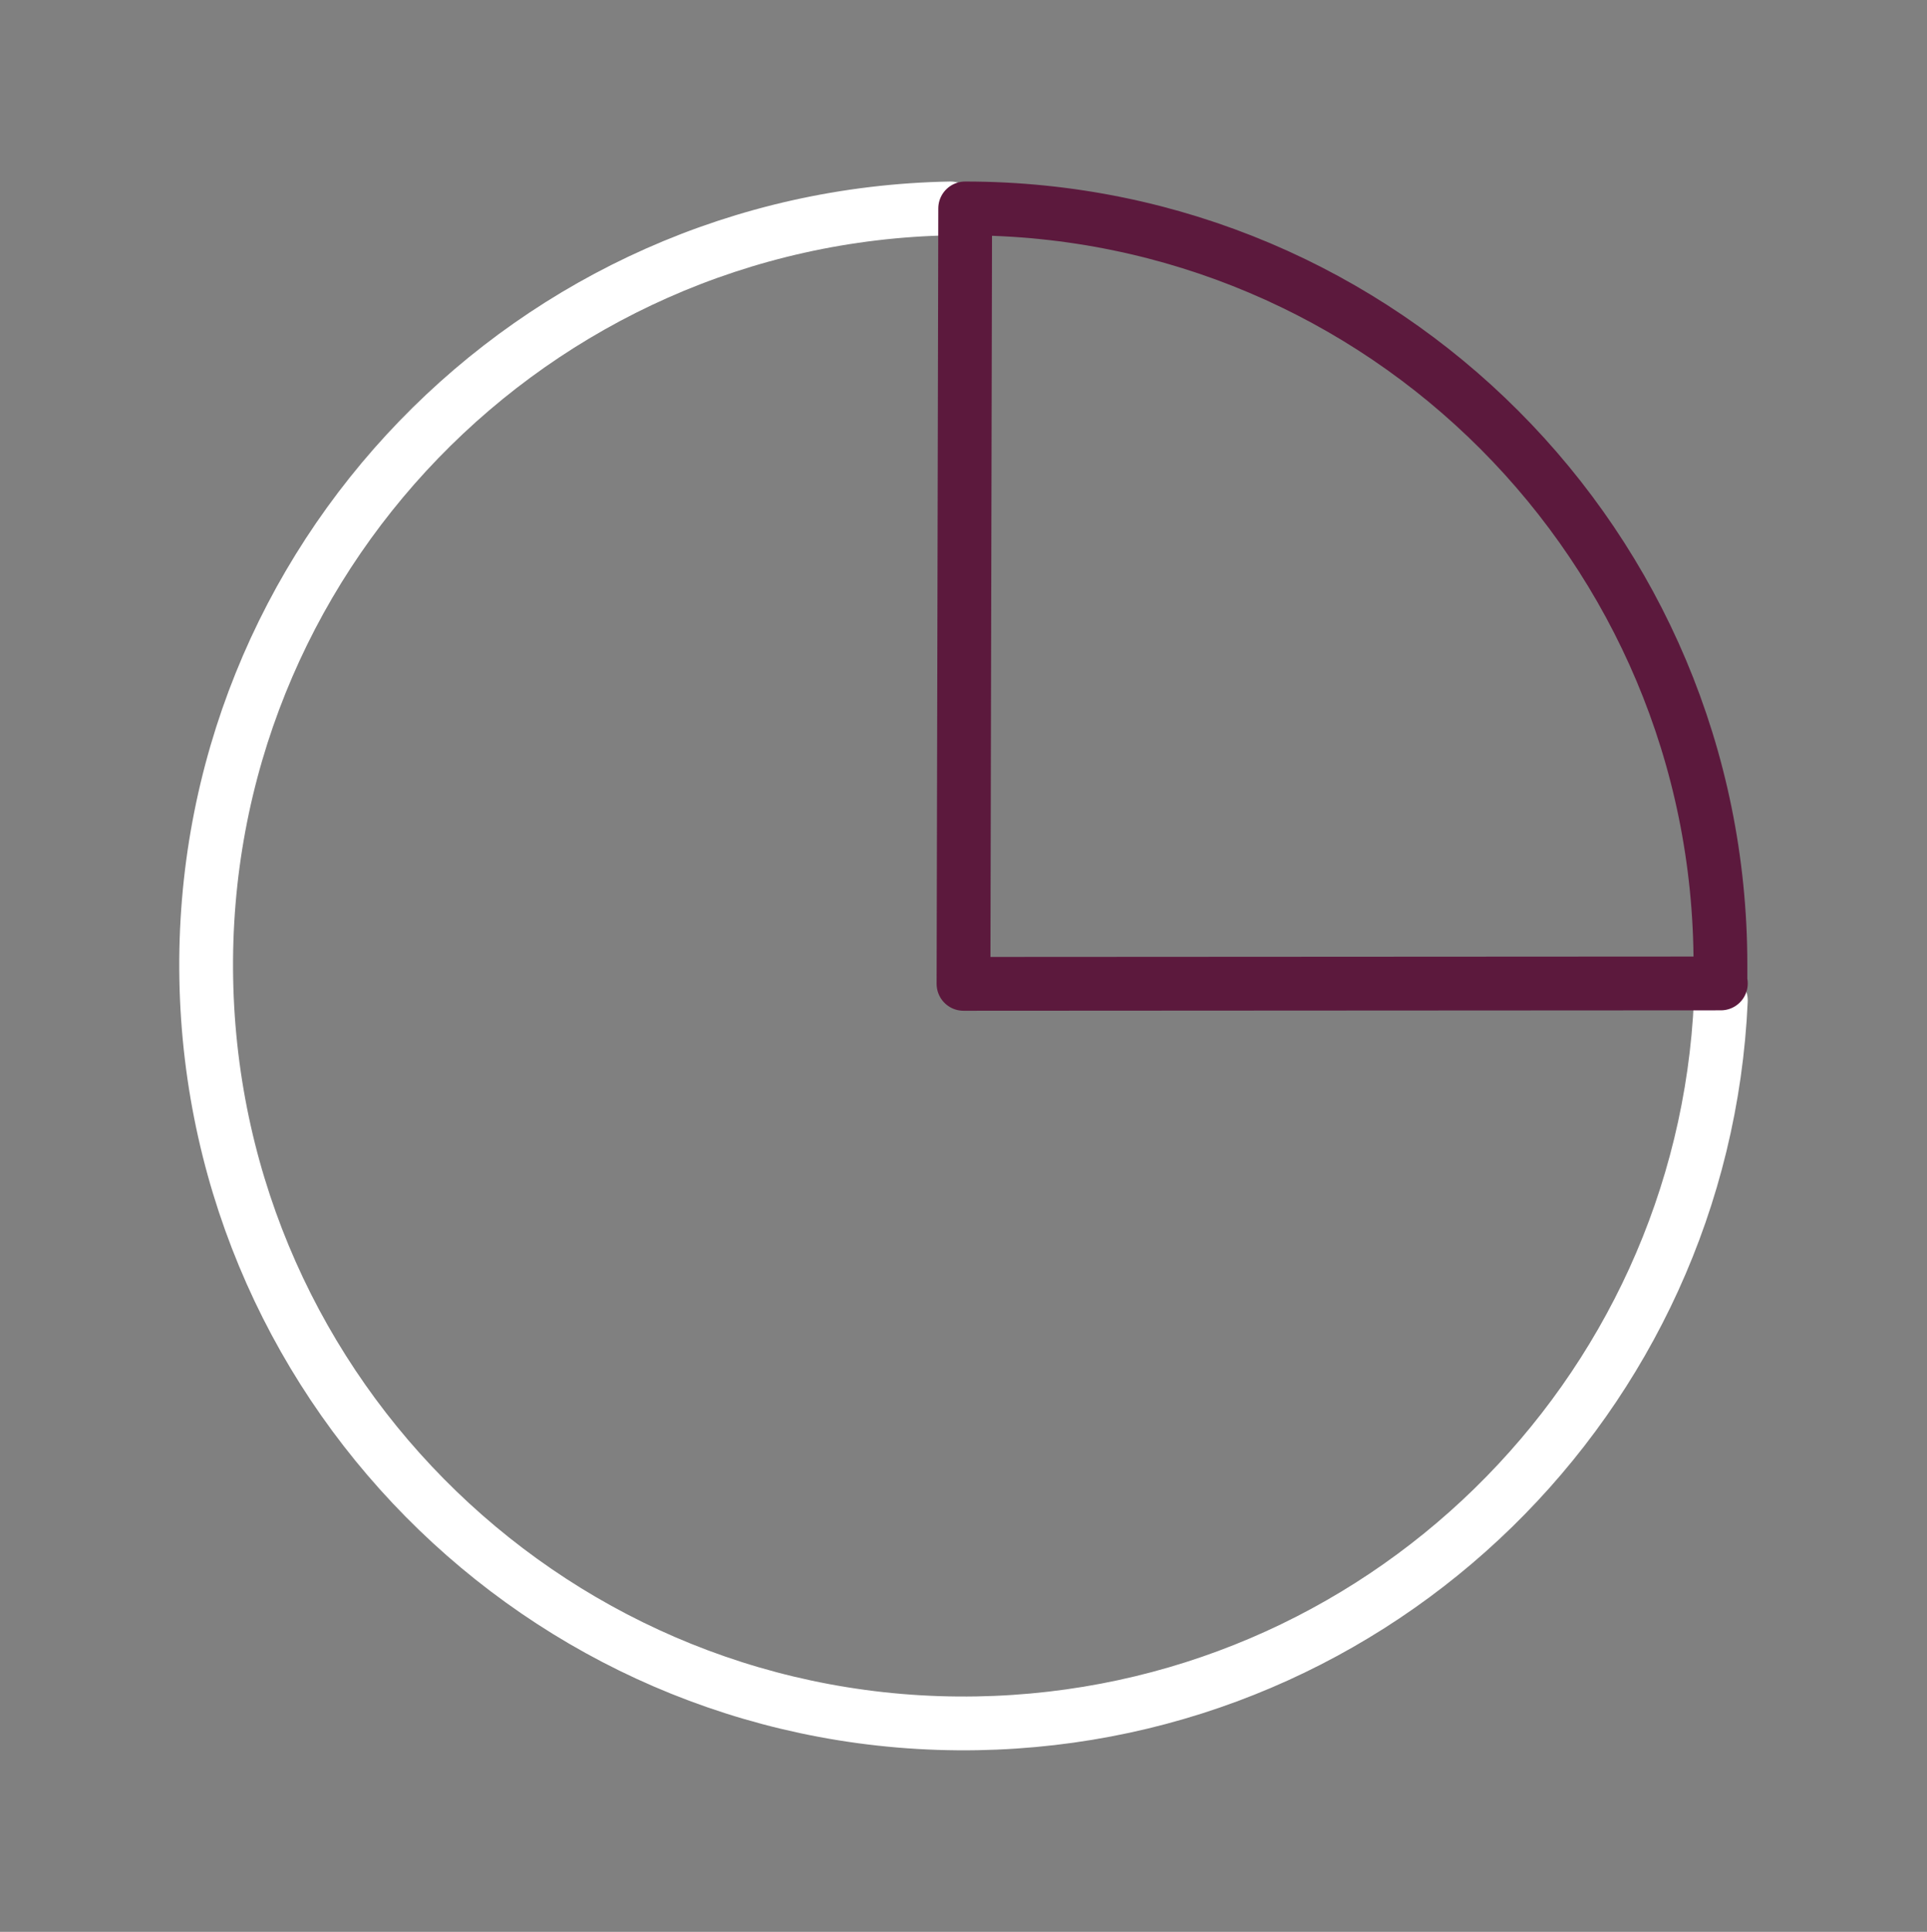 <svg xmlns="http://www.w3.org/2000/svg" width="430" height="431" fill="none" viewBox="0 0 430 431"><rect x="0" y="0" width="430" height="431" fill="#808080" stroke="none"/><g stroke-linecap="round" stroke-linejoin="round" stroke-miterlimit="18" stroke-width="12"><path stroke="#fff" d="M384 223.186c-3.945 88.436-76.18 159.693-165.98 161.289-93.276 1.596-170.301-72.759-171.992-166.077C44.338 125.079 118.826 48.19 212.102 46.5"/><path stroke="#5c193d" d="M215.376 46.5c93.283 0 168.53 75.629 168.53 168.689v4.217M215.376 46.5l-.376 173 169-.094"/></g></svg>